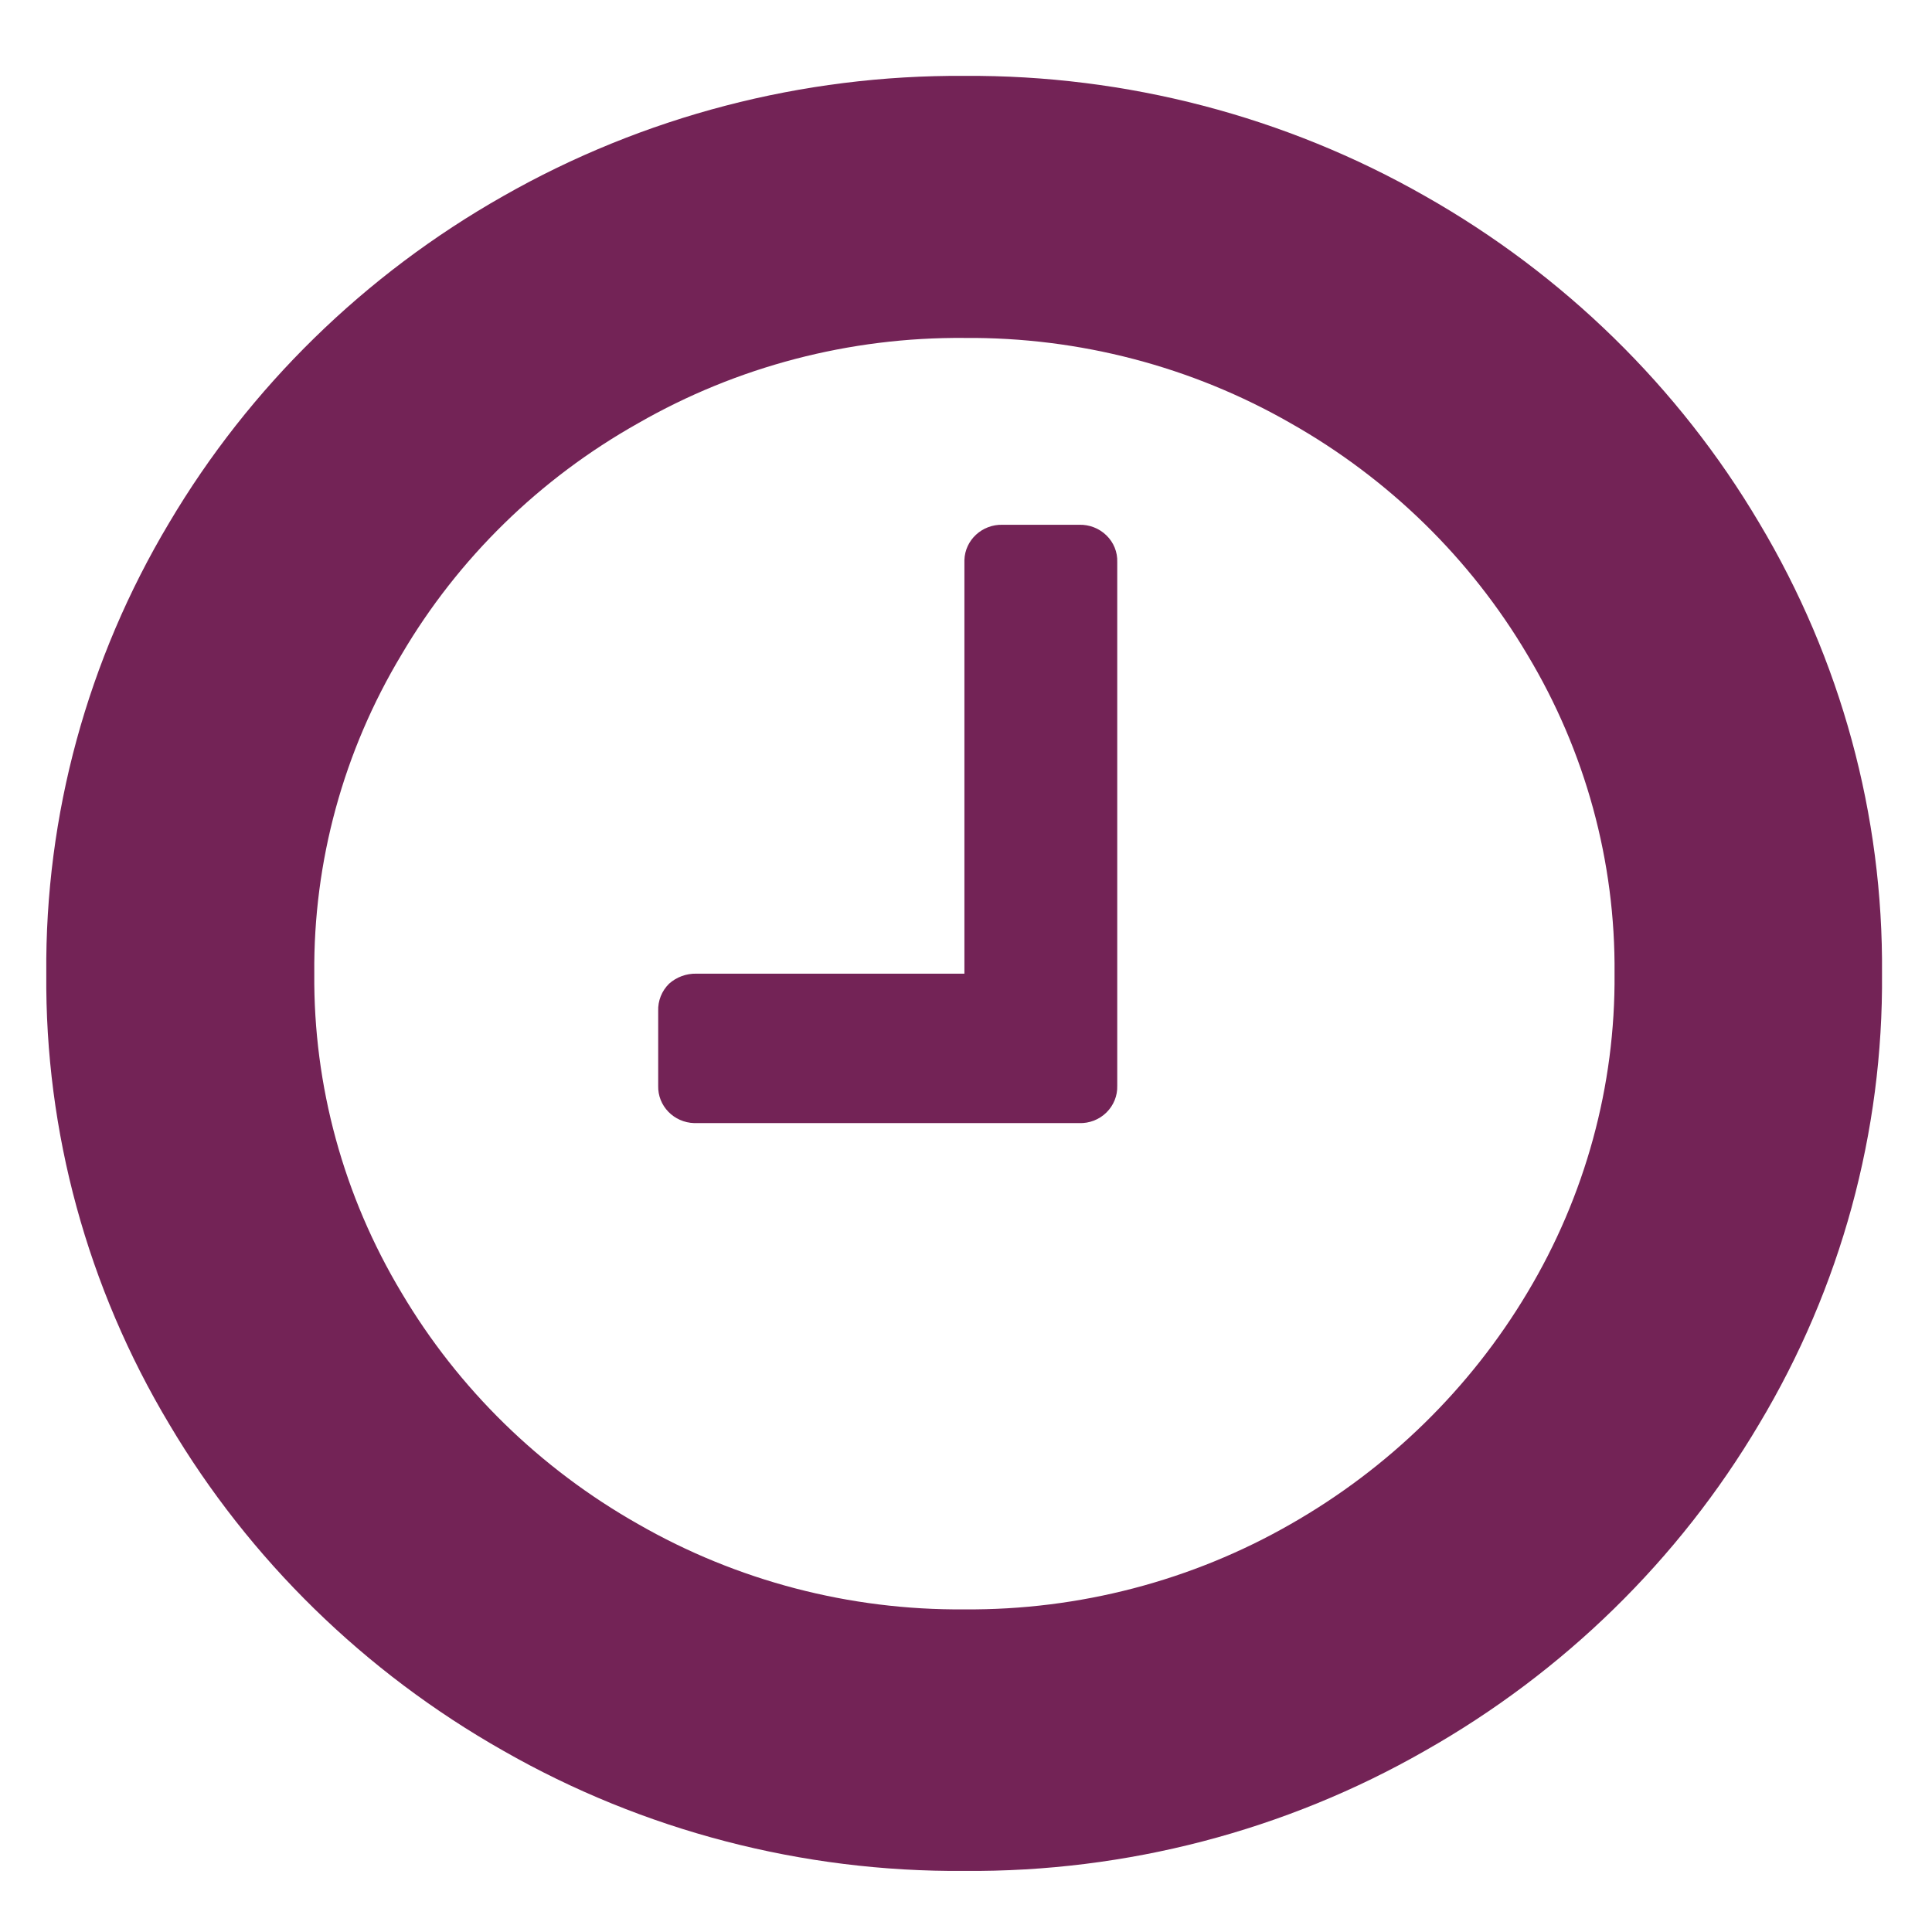<?xml version="1.0" encoding="utf-8"?>
<!-- Generator: Adobe Illustrator 16.0.0, SVG Export Plug-In . SVG Version: 6.00 Build 0)  -->
<!DOCTYPE svg PUBLIC "-//W3C//DTD SVG 1.1//EN" "http://www.w3.org/Graphics/SVG/1.1/DTD/svg11.dtd">
<svg version="1.1" id="Layer_1" xmlns="http://www.w3.org/2000/svg" xmlns:xlink="http://www.w3.org/1999/xlink" x="0px" y="0px"
	 width="200px" height="200px" viewBox="0 0 200 200" enable-background="new 0 0 200 200" xml:space="preserve">
<g id="bd4ffff2-f84d-4529-8cae-6d8daa4c584e">
	<g id="b805eb51-2774-4956-a98c-93885b7c0f91">
		<path fill="#732356" d="M182.103,54.115c-8.311-14.034-20.232-25.693-34.585-33.82c-14.466-8.252-30.937-12.549-47.682-12.44
			c-16.765-0.108-33.251,4.188-47.736,12.44c-14.352,8.126-26.275,19.786-34.586,33.82C9.05,68.269,4.654,84.397,4.792,100.793
			c-0.139,16.378,4.257,32.489,12.722,46.625c8.311,14.034,20.234,25.692,34.586,33.818c14.475,8.276,30.968,12.575,47.736,12.44
			c16.75,0.135,33.225-4.163,47.682-12.44c14.353-8.126,26.274-19.784,34.585-33.818c8.466-14.136,12.861-30.247,12.723-46.625
			C194.964,84.397,190.567,68.269,182.103,54.115z M158.103,133.828c-5.915,9.909-14.349,18.158-24.483,23.941
			c-10.238,5.873-21.913,8.926-33.784,8.833c-11.872,0.102-23.549-2.952-33.785-8.833c-10.159-5.753-18.6-14.007-24.482-23.941
			c-6.008-10.012-9.13-21.428-9.034-33.035c-0.104-11.609,3.018-23.027,9.034-33.035c5.852-9.957,14.3-18.219,24.482-23.94
			c10.235-5.882,21.913-8.936,33.785-8.834c11.871-0.094,23.545,2.958,33.784,8.834c10.161,5.751,18.601,14.005,24.483,23.94
			c6.016,10.008,9.138,21.426,9.034,33.035C167.231,112.4,164.11,123.816,158.103,133.828z"/>
		<path fill="#732356" d="M111.702,54.324h-7.911c-2.125-0.058-3.896,1.579-3.956,3.656c-0.002,0.071-0.002,0.142,0,0.211v42.602
			H72.092c-1.047-0.022-2.062,0.353-2.834,1.044c-0.757,0.751-1.162,1.771-1.122,2.824v7.735c-0.06,2.078,1.614,3.809,3.739,3.867
			c0.072,0.004,0.144,0.004,0.217,0h39.61c1.06,0.038,2.088-0.359,2.834-1.096c0.746-0.733,1.154-1.735,1.121-2.771V58.191
			c0.039-1.036-0.368-2.04-1.121-2.77C113.786,54.69,112.762,54.292,111.702,54.324z"/>
	</g>
</g>
</svg>
